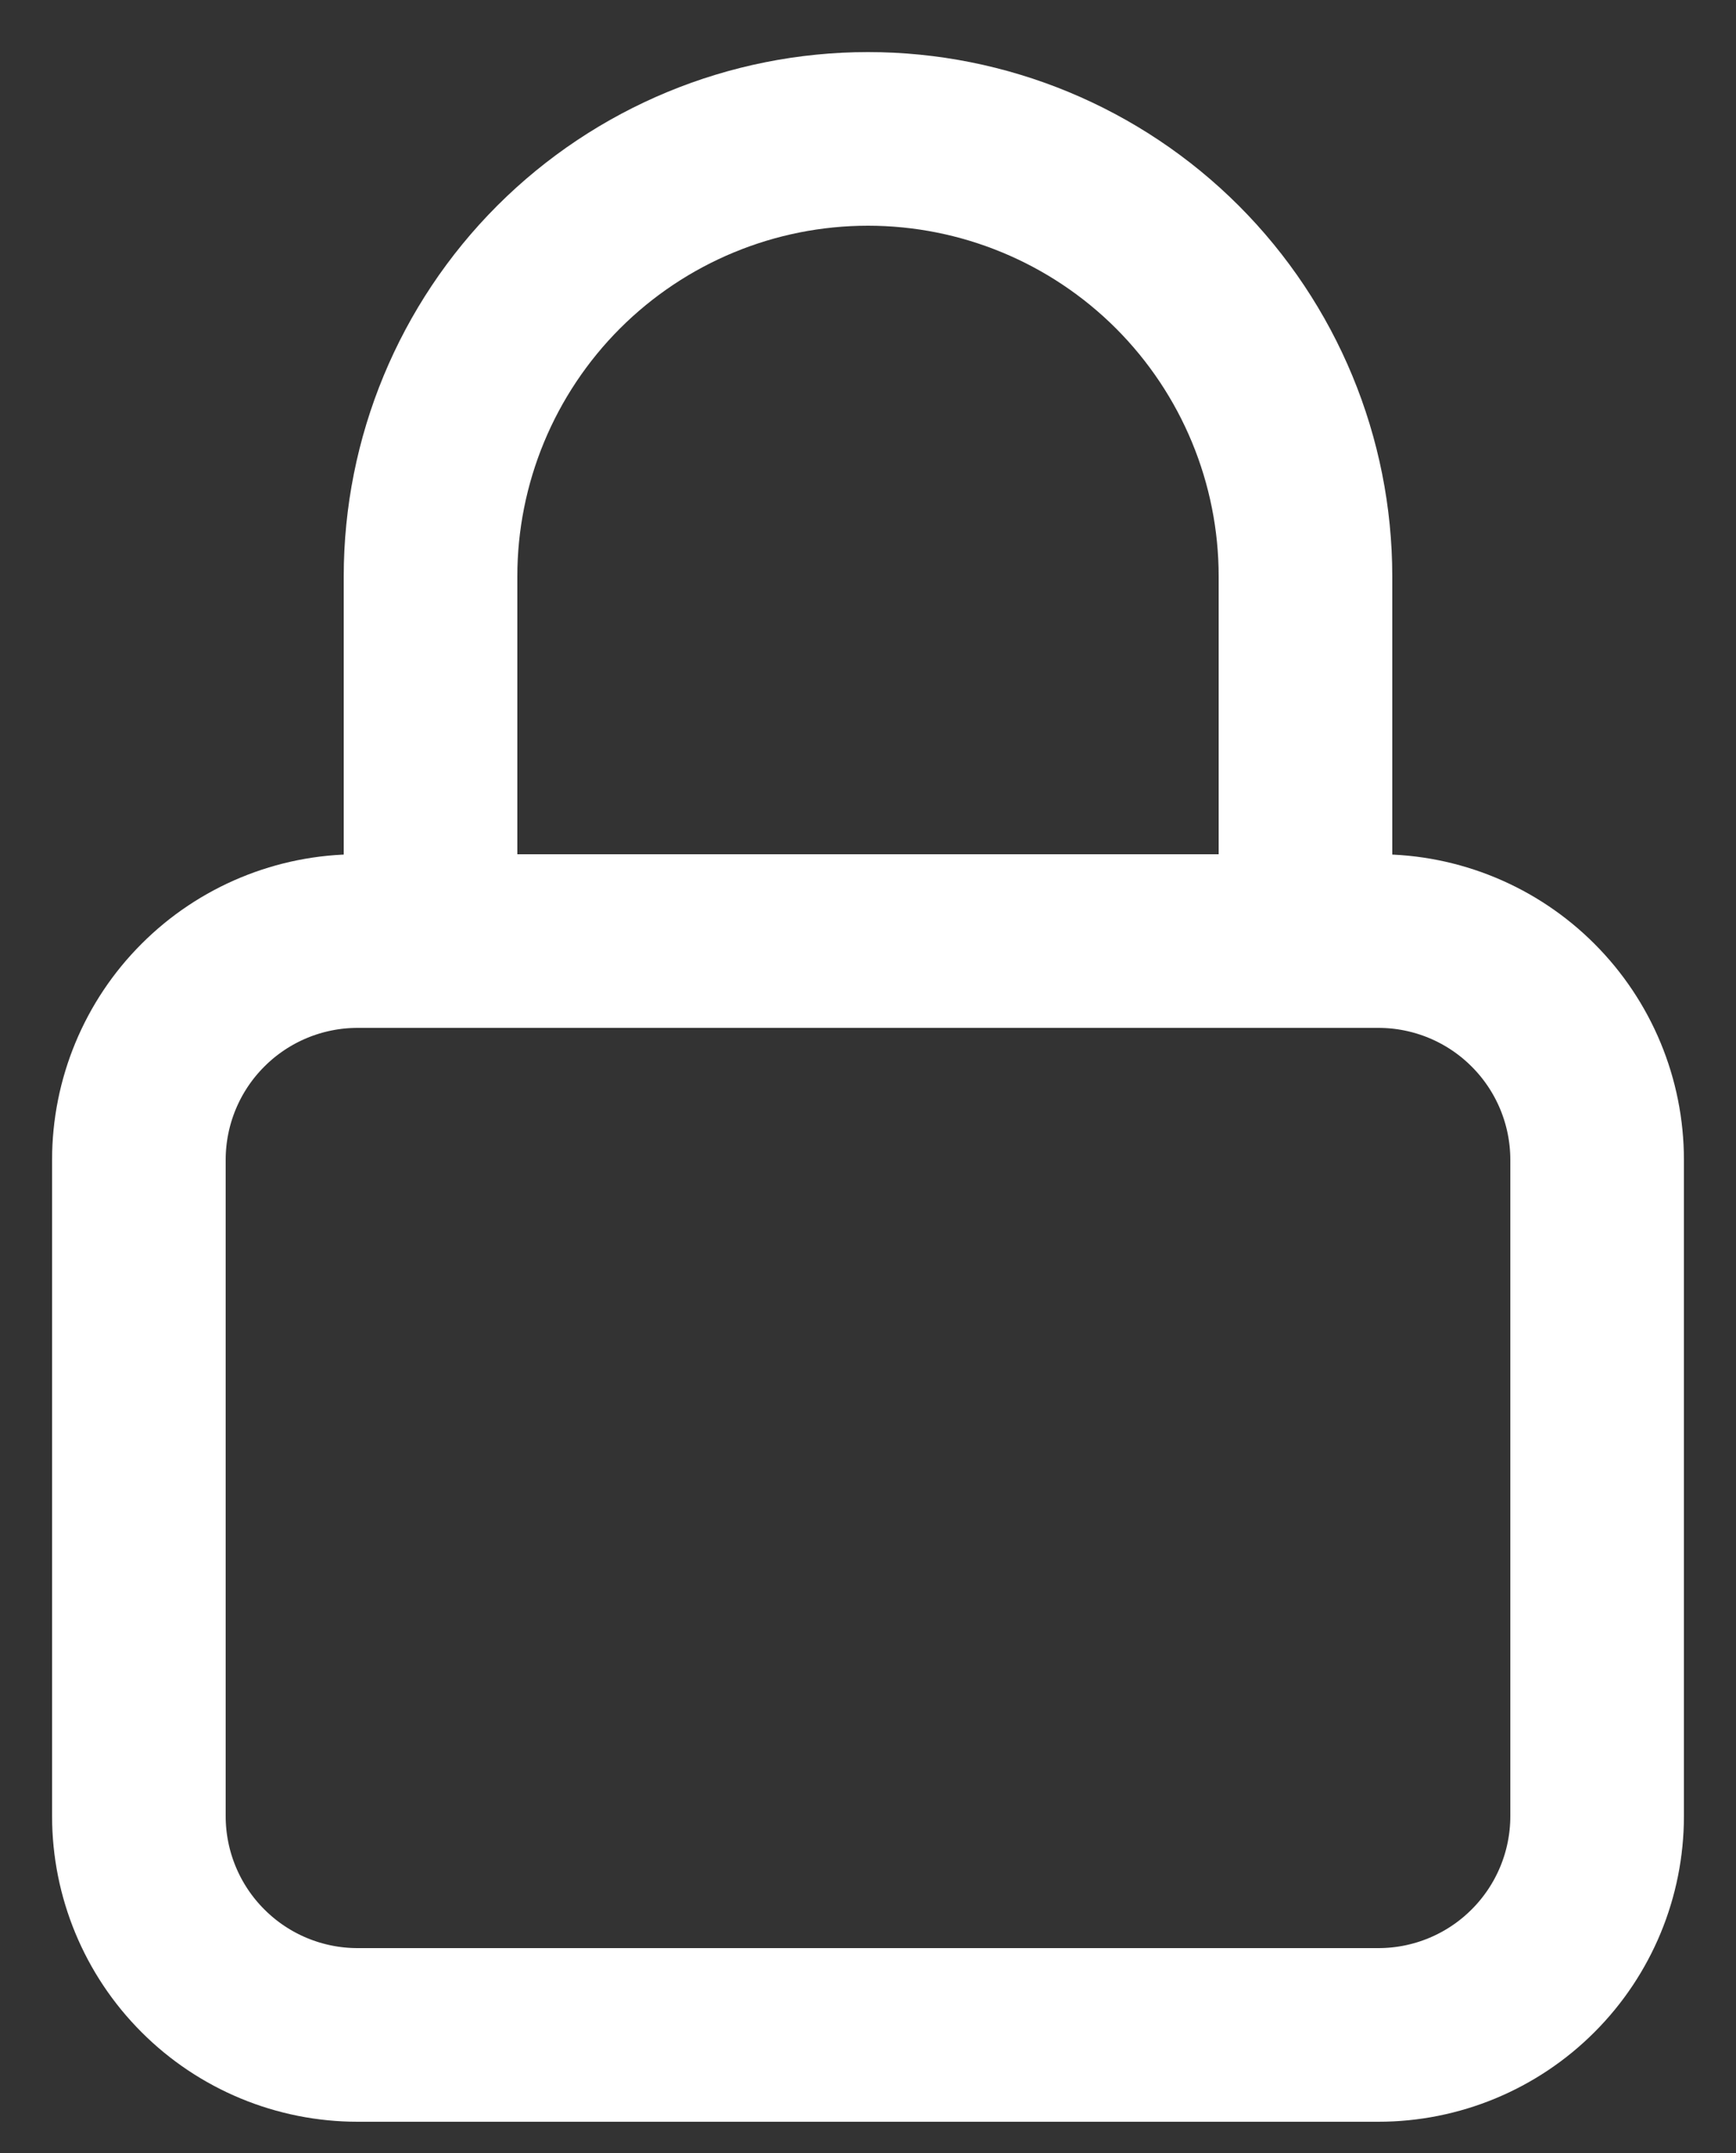 <svg width="25" height="31" viewBox="0 0 25 31" fill="none" xmlns="http://www.w3.org/2000/svg">
<rect x="0" y="0" width="25" height="31" fill="#333333" stroke="none"/>
<path d="M18.8 13.55V8.3C18.8 6.629 18.136 5.027 16.955 3.845C15.773 2.664 14.171 2 12.5 2C10.829 2 9.227 2.664 8.045 3.845C6.864 5.027 6.2 6.629 6.2 8.3V13.55M5.15 29.3H19.85C20.685 29.3 21.487 28.968 22.077 28.377C22.668 27.787 23 26.985 23 26.15V16.7C23 15.865 22.668 15.063 22.077 14.473C21.487 13.882 20.685 13.55 19.85 13.55H5.15C4.315 13.55 3.513 13.882 2.923 14.473C2.332 15.063 2 15.865 2 16.7V26.15C2 26.985 2.332 27.787 2.923 28.377C3.513 28.968 4.315 29.3 5.15 29.3Z" stroke="white" stroke-width="2.5" stroke-linecap="round" stroke-linejoin="round"/>
</svg>
